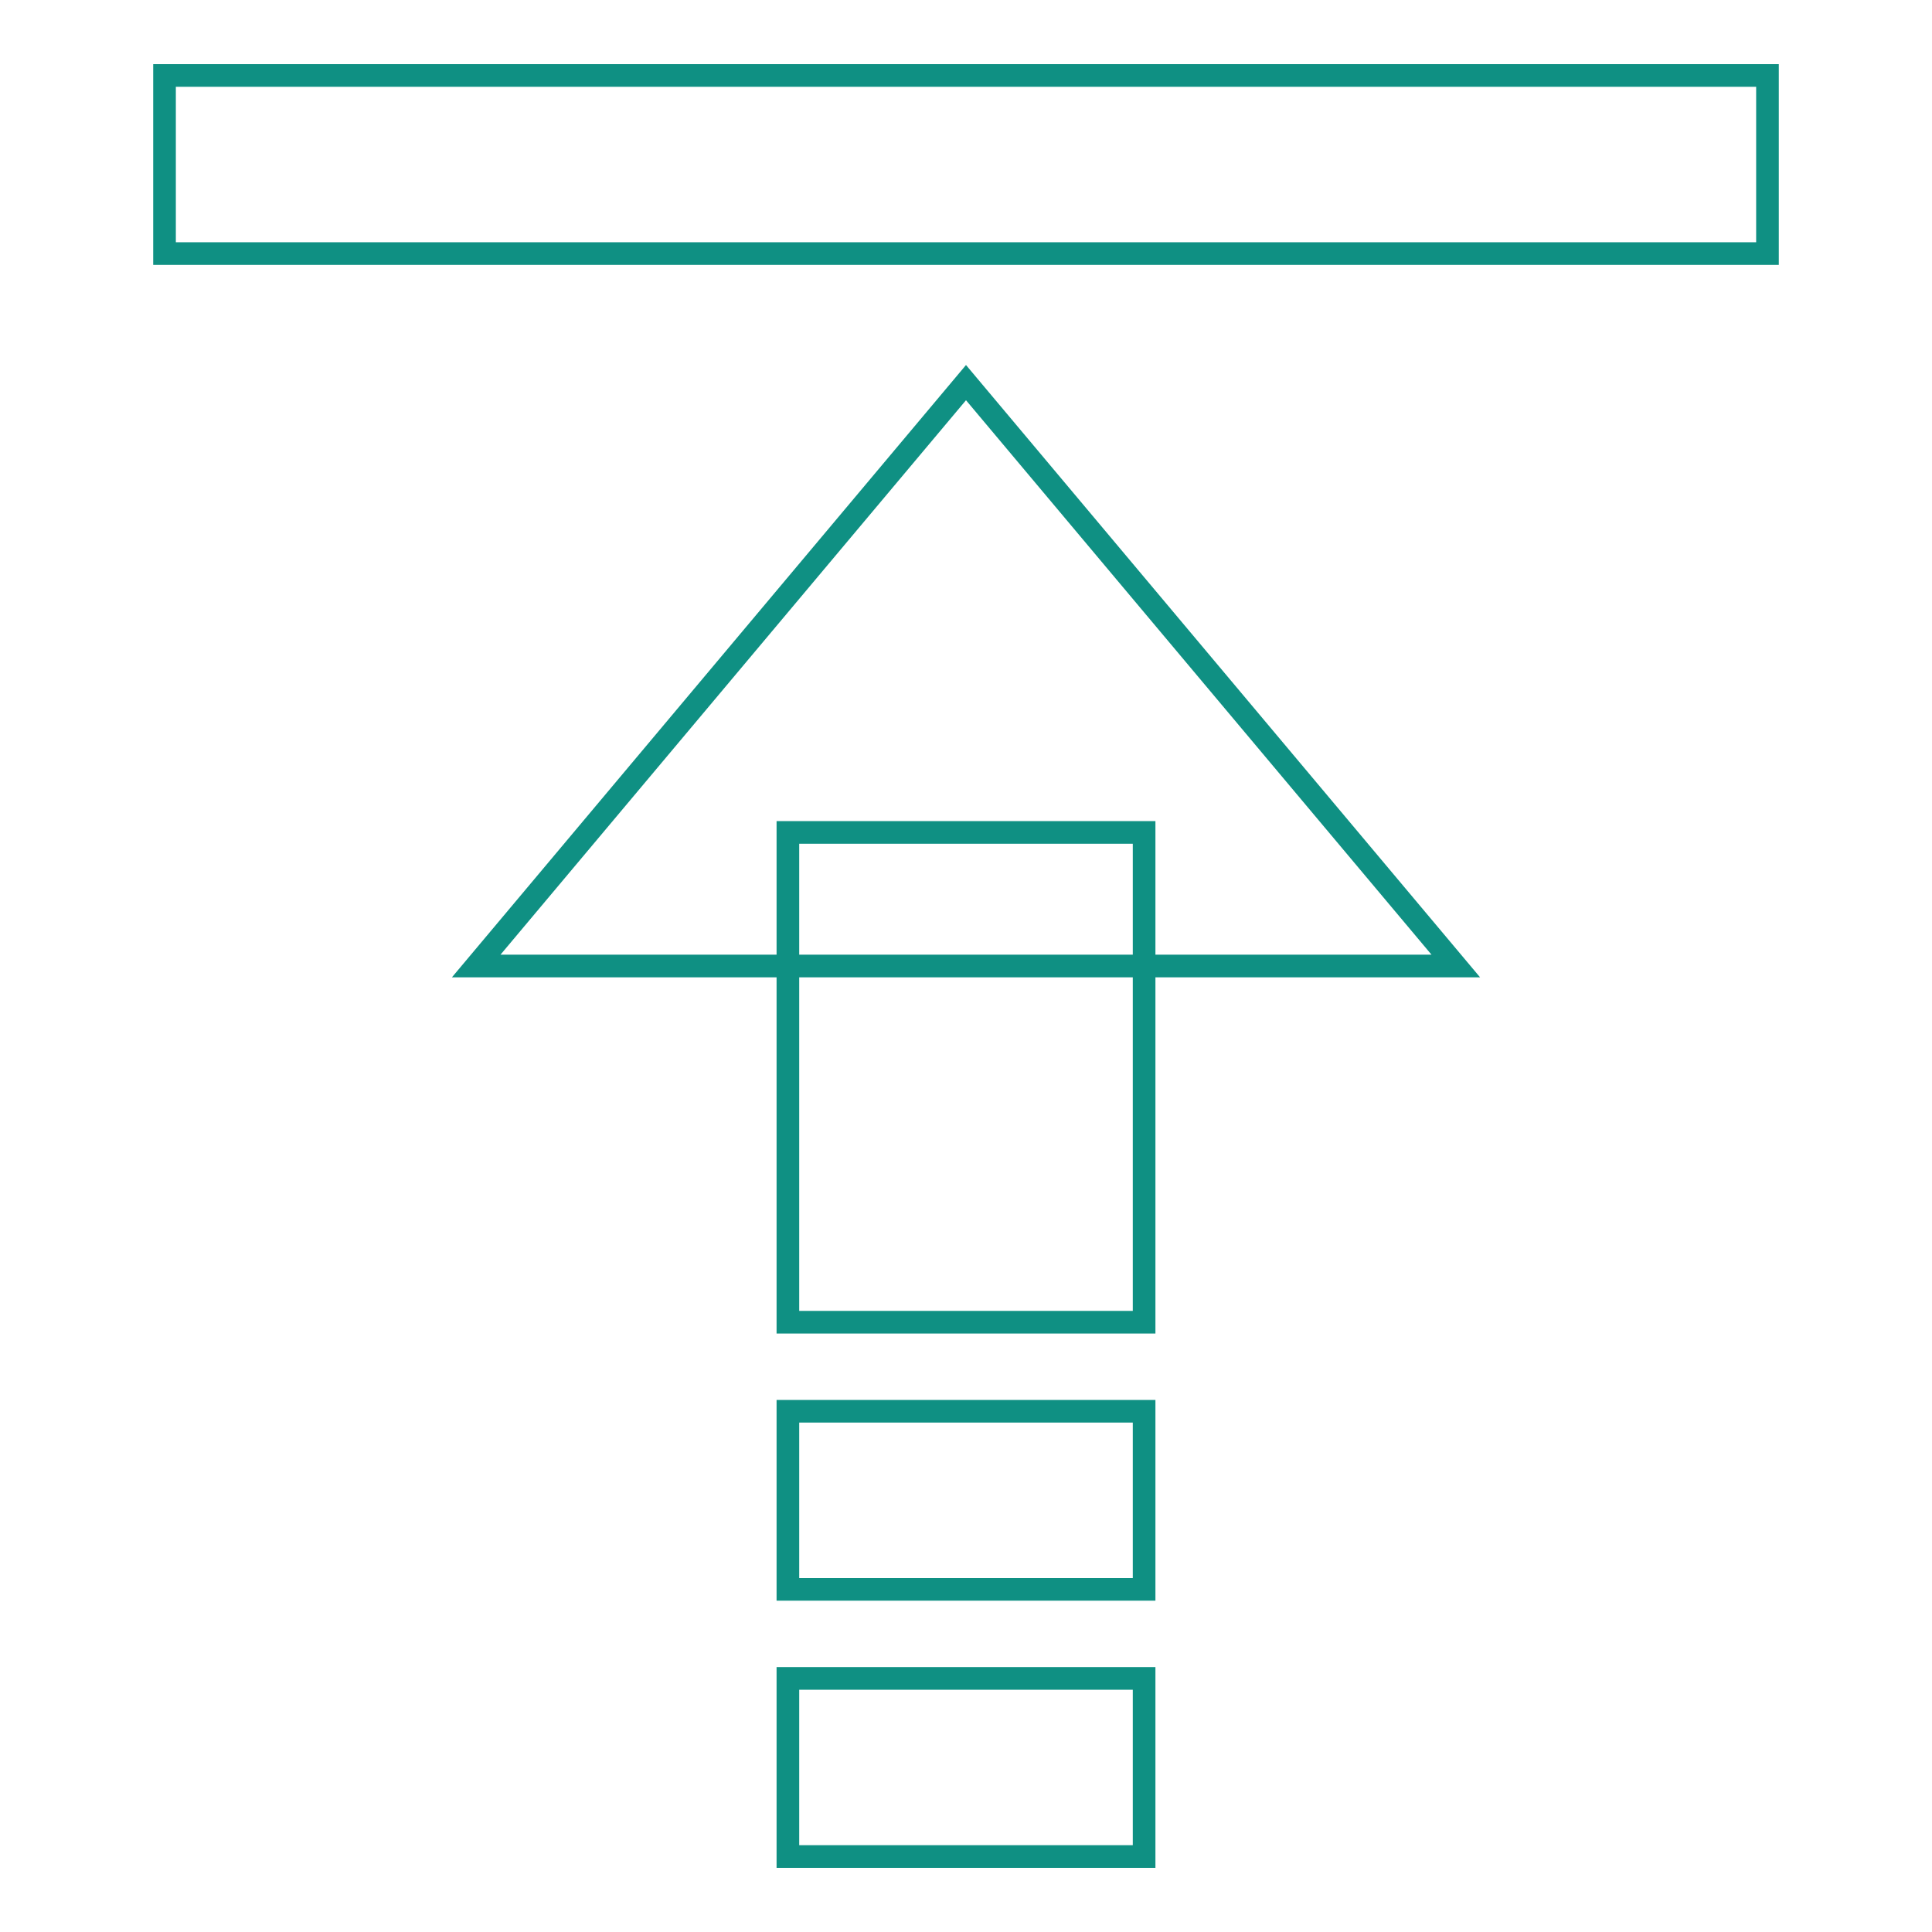 <?xml version="1.0" encoding="utf-8"?>
<!-- Svg Vector Icons : http://www.onlinewebfonts.com/icon -->
<!DOCTYPE svg PUBLIC "-//W3C//DTD SVG 1.1//EN" "http://www.w3.org/Graphics/SVG/1.1/DTD/svg11.dtd">
<svg version="1.1" xmlns="http://www.w3.org/2000/svg" xmlns:xlink="http://www.w3.org/1999/xlink" x="0px" y="0px" viewBox="0 0 256 256" enable-background="new 0 0 256 256" xml:space="preserve">
<g> <path stroke-width="3" fill-opacity="0" stroke="#0f9083"  d="M128,50.7l64.9,77.3H63.1L128,50.7z M104.4,222.4h47.2V246h-47.2V222.4z M104.4,187h47.2v23.6h-47.2V187z" /> <path stroke-width="3" fill-opacity="0" stroke="#0f9083"  d="M104.4,110.3h47.2v64.9h-47.2V110.3z M21.8,10h212.4v23.6H21.8V10z"/></g>
</svg>